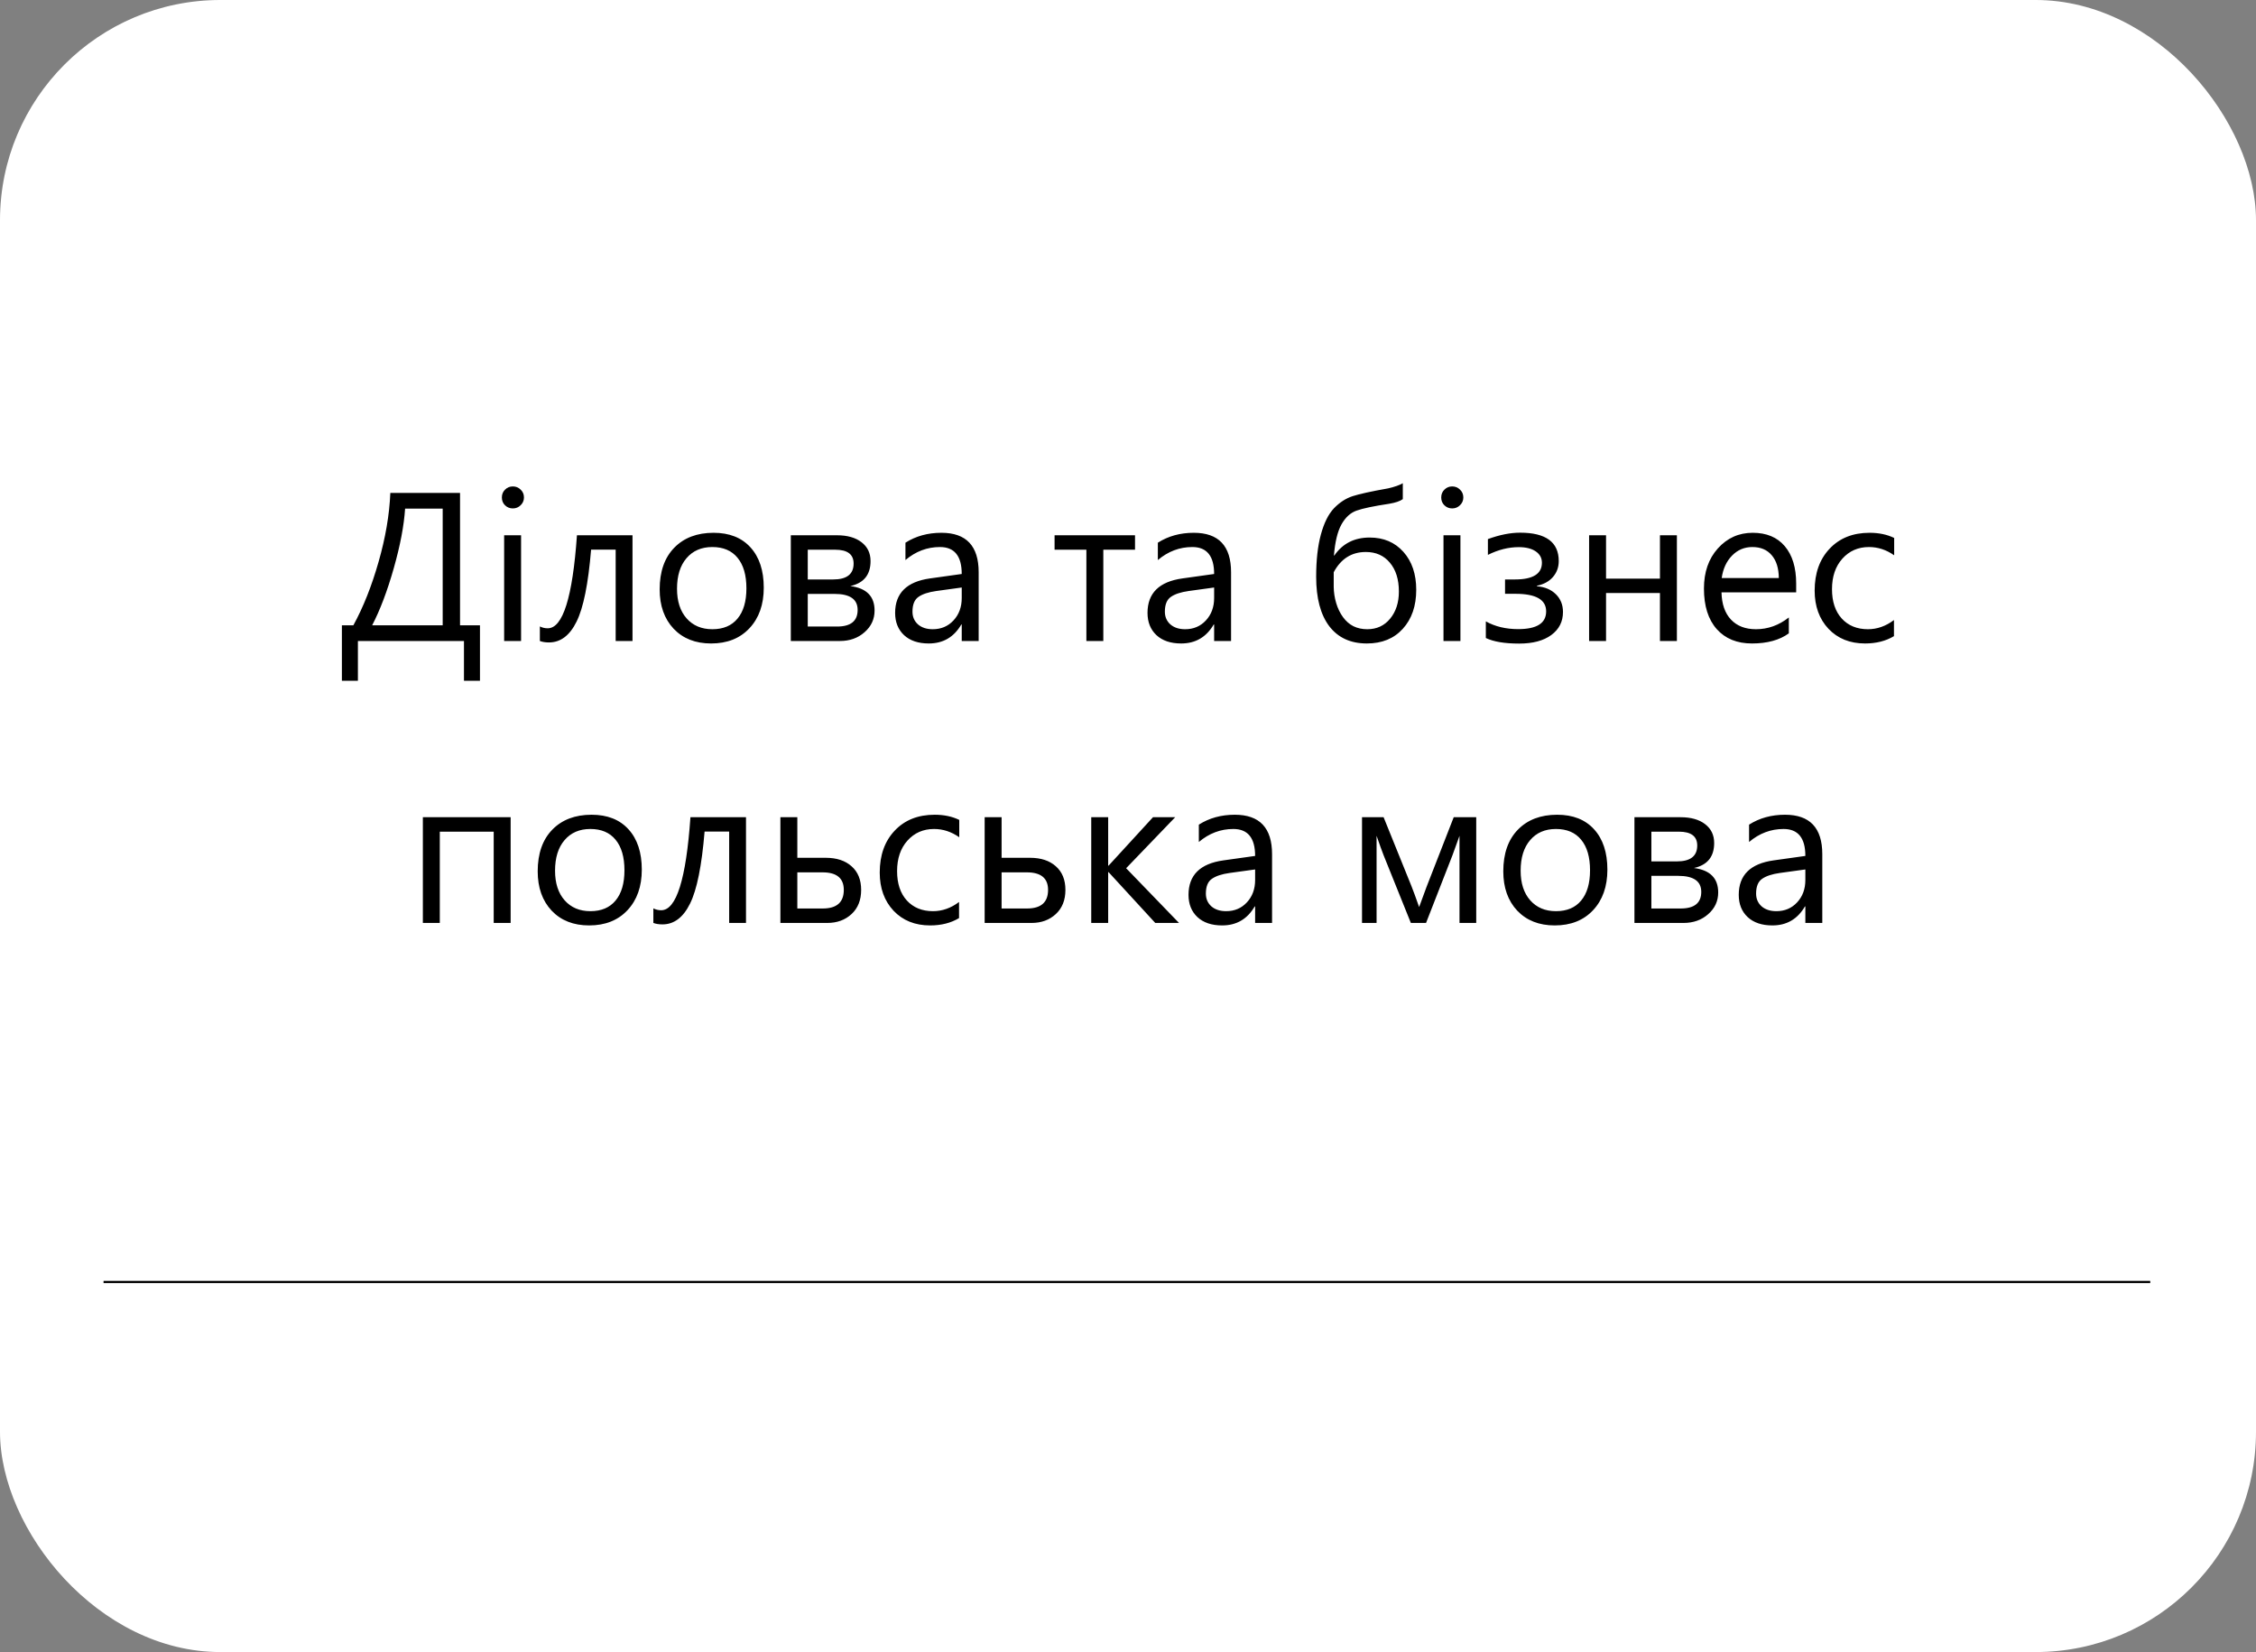 <?xml version="1.0" encoding="UTF-8"?> <svg xmlns="http://www.w3.org/2000/svg" width="1024" height="750" viewBox="0 0 1024 750" fill="none"><rect x="0" y="0" width="1024" height="750" fill="#808080" stroke="none"/> <g clip-path="url(#clip0)"> <rect width="1024" height="750" rx="100" fill="white"></rect> <path d="M47 582H976" stroke="black"></path> <path d="M217.859 309.047H210.594V291H162.453V309.047H155.188V283.875H160.391C164.891 275.656 168.703 266.062 171.828 255.094C174.984 244.094 176.766 233.656 177.172 223.781H208.812V283.875H217.859V309.047ZM200.938 283.875V230.906H183.875C183.375 238.625 181.656 247.656 178.719 258C175.781 268.344 172.516 276.969 168.922 283.875H200.938ZM232.766 230.812C231.391 230.812 230.219 230.344 229.25 229.406C228.281 228.469 227.797 227.281 227.797 225.844C227.797 224.406 228.281 223.219 229.25 222.281C230.219 221.312 231.391 220.828 232.766 220.828C234.172 220.828 235.359 221.312 236.328 222.281C237.328 223.219 237.828 224.406 237.828 225.844C237.828 227.219 237.328 228.391 236.328 229.359C235.359 230.328 234.172 230.812 232.766 230.812ZM236.516 291H228.828V243H236.516V291ZM287.094 291H279.453V249.516H268.297C267.016 265.047 264.812 275.953 261.688 282.234C258.594 288.516 254.422 291.656 249.172 291.656C247.578 291.656 246.203 291.438 245.047 291V284.391C246.141 284.953 247.328 285.234 248.609 285.234C255.484 285.234 259.906 271.156 261.875 243H287.094V291ZM322.766 292.125C315.672 292.125 310 289.891 305.75 285.422C301.531 280.922 299.422 274.969 299.422 267.562C299.422 259.5 301.625 253.203 306.031 248.672C310.438 244.141 316.391 241.875 323.891 241.875C331.047 241.875 336.625 244.078 340.625 248.484C344.656 252.891 346.672 259 346.672 266.812C346.672 274.469 344.5 280.609 340.156 285.234C335.844 289.828 330.047 292.125 322.766 292.125ZM323.328 248.344C318.391 248.344 314.484 250.031 311.609 253.406C308.734 256.75 307.297 261.375 307.297 267.281C307.297 272.969 308.75 277.453 311.656 280.734C314.562 284.016 318.453 285.656 323.328 285.656C328.297 285.656 332.109 284.047 334.766 280.828C337.453 277.609 338.797 273.031 338.797 267.094C338.797 261.094 337.453 256.469 334.766 253.219C332.109 249.969 328.297 248.344 323.328 248.344ZM358.953 291V243H379.859C384.578 243 388.297 244.047 391.016 246.141C393.766 248.234 395.141 251.094 395.141 254.719C395.141 260.938 392.078 264.719 385.953 266.062C393.297 267 396.969 270.703 396.969 277.172C396.969 281.078 395.453 284.359 392.422 287.016C389.422 289.672 385.688 291 381.219 291H358.953ZM366.641 249.562V263.062H378.172C384.359 263.062 387.453 260.656 387.453 255.844C387.453 251.656 384.672 249.562 379.109 249.562H366.641ZM366.641 269.625V284.438H379.953C386.172 284.438 389.281 281.922 389.281 276.891C389.281 272.047 385.797 269.625 378.828 269.625H366.641ZM444.219 291H436.531V283.5H436.344C433 289.25 428.078 292.125 421.578 292.125C416.797 292.125 413.047 290.859 410.328 288.328C407.641 285.797 406.297 282.438 406.297 278.25C406.297 269.281 411.578 264.062 422.141 262.594L436.531 260.578C436.531 252.422 433.234 248.344 426.641 248.344C420.859 248.344 415.641 250.312 410.984 254.25V246.375C415.703 243.375 421.141 241.875 427.297 241.875C438.578 241.875 444.219 247.844 444.219 259.781V291ZM436.531 266.719L424.953 268.312C421.391 268.812 418.703 269.703 416.891 270.984C415.078 272.234 414.172 274.469 414.172 277.688C414.172 280.031 415 281.953 416.656 283.453C418.344 284.922 420.578 285.656 423.359 285.656C427.172 285.656 430.312 284.328 432.781 281.672C435.281 278.984 436.531 275.594 436.531 271.5V266.719ZM515.188 249.562H500.797V291H493.109V249.562H478.672V243H515.188V249.562ZM558.781 291H551.094V283.5H550.906C547.562 289.25 542.641 292.125 536.141 292.125C531.359 292.125 527.609 290.859 524.891 288.328C522.203 285.797 520.859 282.438 520.859 278.25C520.859 269.281 526.141 264.062 536.703 262.594L551.094 260.578C551.094 252.422 547.797 248.344 541.203 248.344C535.422 248.344 530.203 250.312 525.547 254.25V246.375C530.266 243.375 535.703 241.875 541.859 241.875C553.141 241.875 558.781 247.844 558.781 259.781V291ZM551.094 266.719L539.516 268.312C535.953 268.812 533.266 269.703 531.453 270.984C529.641 272.234 528.734 274.469 528.734 277.688C528.734 280.031 529.562 281.953 531.219 283.453C532.906 284.922 535.141 285.656 537.922 285.656C541.734 285.656 544.875 284.328 547.344 281.672C549.844 278.984 551.094 275.594 551.094 271.5V266.719ZM636.734 219.375V226.594C635.453 227.531 633.391 228.234 630.547 228.703C623.516 229.766 618.594 230.797 615.781 231.797C613 232.766 610.703 234.859 608.891 238.078C607.109 241.297 605.969 246 605.469 252.188H605.656C609.406 246.75 614.75 244.031 621.688 244.031C628.031 244.031 633.141 246.203 637.016 250.547C640.891 254.891 642.828 260.625 642.828 267.75C642.828 275.094 640.797 281 636.734 285.469C632.703 289.906 627.266 292.125 620.422 292.125C613.047 292.125 607.359 289.516 603.359 284.297C599.391 279.047 597.406 271.562 597.406 261.844C597.406 254.281 598.125 247.875 599.562 242.625C601 237.344 602.984 233.375 605.516 230.719C608.078 228.062 610.906 226.234 614 225.234C617.125 224.234 622.469 223.062 630.031 221.719C633.031 221.031 635.266 220.25 636.734 219.375ZM605.375 259.781V266.438C605.406 268.938 605.781 271.391 606.5 273.797C607.219 276.203 608.25 278.328 609.594 280.172C610.938 282.016 612.516 283.391 614.328 284.297C616.172 285.203 618.266 285.656 620.609 285.656C624.891 285.656 628.344 284.062 630.969 280.875C633.625 277.656 634.953 273.547 634.953 268.547C634.953 263.047 633.594 258.688 630.875 255.469C628.188 252.219 624.547 250.594 619.953 250.594C613.516 250.594 608.656 253.656 605.375 259.781ZM659.141 230.812C657.766 230.812 656.594 230.344 655.625 229.406C654.656 228.469 654.172 227.281 654.172 225.844C654.172 224.406 654.656 223.219 655.625 222.281C656.594 221.312 657.766 220.828 659.141 220.828C660.547 220.828 661.734 221.312 662.703 222.281C663.703 223.219 664.203 224.406 664.203 225.844C664.203 227.219 663.703 228.391 662.703 229.359C661.734 230.328 660.547 230.812 659.141 230.812ZM662.891 291H655.203V243H662.891V291ZM674.422 289.641V282.094C678.609 284.438 683.5 285.609 689.094 285.609C697.562 285.609 701.797 282.922 701.797 277.547C701.797 272.234 697.156 269.578 687.875 269.578H683.141V263.062H687.641C695.797 263.062 699.875 260.531 699.875 255.469C699.875 253.312 698.938 251.594 697.062 250.312C695.188 249.031 692.625 248.391 689.375 248.391C684.719 248.391 680.047 249.562 675.359 251.906V244.734C680.672 242.797 685.547 241.828 689.984 241.828C701.672 241.828 707.516 246.125 707.516 254.719C707.516 257.5 706.641 259.906 704.891 261.938C703.172 263.938 700.75 265.266 697.625 265.922V266.156C701.188 266.438 704.047 267.641 706.203 269.766C708.359 271.891 709.438 274.578 709.438 277.828C709.438 282.203 707.672 285.688 704.141 288.281C700.609 290.875 695.75 292.172 689.562 292.172C682.969 292.172 677.922 291.328 674.422 289.641ZM761.141 291H753.453V269.203H728.984V291H721.297V243H728.984V262.688H753.453V243H761.141V291ZM815.281 268.922H781.391C781.516 274.266 782.953 278.391 785.703 281.297C788.453 284.203 792.234 285.656 797.047 285.656C802.453 285.656 807.422 283.875 811.953 280.312V287.531C807.734 290.594 802.156 292.125 795.219 292.125C788.438 292.125 783.109 289.953 779.234 285.609C775.359 281.234 773.422 275.094 773.422 267.188C773.422 259.719 775.531 253.641 779.75 248.953C784 244.234 789.266 241.875 795.547 241.875C801.828 241.875 806.688 243.906 810.125 247.969C813.562 252.031 815.281 257.672 815.281 264.891V268.922ZM807.406 262.406C807.375 257.969 806.297 254.516 804.172 252.047C802.078 249.578 799.156 248.344 795.406 248.344C791.781 248.344 788.703 249.641 786.172 252.234C783.641 254.828 782.078 258.219 781.484 262.406H807.406ZM859.672 288.797C855.984 291.016 851.609 292.125 846.547 292.125C839.703 292.125 834.172 289.906 829.953 285.469C825.766 281 823.672 275.219 823.672 268.125C823.672 260.219 825.938 253.875 830.469 249.094C835 244.281 841.047 241.875 848.609 241.875C852.828 241.875 856.547 242.656 859.766 244.219V252.094C856.203 249.594 852.391 248.344 848.328 248.344C843.422 248.344 839.391 250.109 836.234 253.641C833.109 257.141 831.547 261.75 831.547 267.469C831.547 273.094 833.016 277.531 835.953 280.781C838.922 284.031 842.891 285.656 847.859 285.656C852.047 285.656 855.984 284.266 859.672 281.484V288.797ZM231.781 419H224.094V377.562H199.625V419H191.938V371H231.781V419ZM267.406 420.125C260.312 420.125 254.641 417.891 250.391 413.422C246.172 408.922 244.062 402.969 244.062 395.562C244.062 387.5 246.266 381.203 250.672 376.672C255.078 372.141 261.031 369.875 268.531 369.875C275.688 369.875 281.266 372.078 285.266 376.484C289.297 380.891 291.312 387 291.312 394.812C291.312 402.469 289.141 408.609 284.797 413.234C280.484 417.828 274.688 420.125 267.406 420.125ZM267.969 376.344C263.031 376.344 259.125 378.031 256.25 381.406C253.375 384.75 251.938 389.375 251.938 395.281C251.938 400.969 253.391 405.453 256.297 408.734C259.203 412.016 263.094 413.656 267.969 413.656C272.938 413.656 276.75 412.047 279.406 408.828C282.094 405.609 283.438 401.031 283.438 395.094C283.438 389.094 282.094 384.469 279.406 381.219C276.75 377.969 272.938 376.344 267.969 376.344ZM338.609 419H330.969V377.516H319.812C318.531 393.047 316.328 403.953 313.203 410.234C310.109 416.516 305.938 419.656 300.688 419.656C299.094 419.656 297.719 419.438 296.562 419V412.391C297.656 412.953 298.844 413.234 300.125 413.234C307 413.234 311.422 399.156 313.391 371H338.609V419ZM354.219 419V371H361.906V389.422H374.844C379.75 389.422 383.641 390.703 386.516 393.266C389.422 395.828 390.875 399.406 390.875 404C390.875 408.625 389.422 412.281 386.516 414.969C383.609 417.656 379.938 419 375.5 419H354.219ZM361.906 396.031V412.438H373.438C379.812 412.438 383 409.625 383 404C383 398.688 379.781 396.031 373.344 396.031H361.906ZM435.312 416.797C431.625 419.016 427.25 420.125 422.188 420.125C415.344 420.125 409.812 417.906 405.594 413.469C401.406 409 399.312 403.219 399.312 396.125C399.312 388.219 401.578 381.875 406.109 377.094C410.641 372.281 416.688 369.875 424.25 369.875C428.469 369.875 432.188 370.656 435.406 372.219V380.094C431.844 377.594 428.031 376.344 423.969 376.344C419.062 376.344 415.031 378.109 411.875 381.641C408.75 385.141 407.188 389.75 407.188 395.469C407.188 401.094 408.656 405.531 411.594 408.781C414.562 412.031 418.531 413.656 423.5 413.656C427.688 413.656 431.625 412.266 435.312 409.484V416.797ZM446.938 419V371H454.625V389.422H467.562C472.469 389.422 476.359 390.703 479.234 393.266C482.141 395.828 483.594 399.406 483.594 404C483.594 408.625 482.141 412.281 479.234 414.969C476.328 417.656 472.656 419 468.219 419H446.938ZM454.625 396.031V412.438H466.156C472.531 412.438 475.719 409.625 475.719 404C475.719 398.688 472.5 396.031 466.062 396.031H454.625ZM535.156 419H524.375L503.188 395.938H503V419H495.312V371H503V392.984H503.188L523.344 371H533.422L511.156 394.156L535.156 419ZM577.391 419H569.703V411.5H569.516C566.172 417.25 561.25 420.125 554.75 420.125C549.969 420.125 546.219 418.859 543.5 416.328C540.812 413.797 539.469 410.438 539.469 406.25C539.469 397.281 544.75 392.062 555.312 390.594L569.703 388.578C569.703 380.422 566.406 376.344 559.812 376.344C554.031 376.344 548.812 378.312 544.156 382.25V374.375C548.875 371.375 554.312 369.875 560.469 369.875C571.75 369.875 577.391 375.844 577.391 387.781V419ZM569.703 394.719L558.125 396.312C554.562 396.812 551.875 397.703 550.062 398.984C548.25 400.234 547.344 402.469 547.344 405.688C547.344 408.031 548.172 409.953 549.828 411.453C551.516 412.922 553.75 413.656 556.531 413.656C560.344 413.656 563.484 412.328 565.953 409.672C568.453 406.984 569.703 403.594 569.703 399.5V394.719ZM670.062 419H662.469V379.438C661.781 381.438 660.719 384.375 659.281 388.25L647.281 419H640.391L628.016 388.25C627.359 386.594 626.297 383.656 624.828 379.438V419H618.219V371H628.016L640.672 402.312C641.578 404.594 642.734 407.75 644.141 411.781L647.562 402.5L659.844 371H670.062V419ZM705.688 420.125C698.594 420.125 692.922 417.891 688.672 413.422C684.453 408.922 682.344 402.969 682.344 395.562C682.344 387.5 684.547 381.203 688.953 376.672C693.359 372.141 699.312 369.875 706.812 369.875C713.969 369.875 719.547 372.078 723.547 376.484C727.578 380.891 729.594 387 729.594 394.812C729.594 402.469 727.422 408.609 723.078 413.234C718.766 417.828 712.969 420.125 705.688 420.125ZM706.25 376.344C701.312 376.344 697.406 378.031 694.531 381.406C691.656 384.75 690.219 389.375 690.219 395.281C690.219 400.969 691.672 405.453 694.578 408.734C697.484 412.016 701.375 413.656 706.25 413.656C711.219 413.656 715.031 412.047 717.688 408.828C720.375 405.609 721.719 401.031 721.719 395.094C721.719 389.094 720.375 384.469 717.688 381.219C715.031 377.969 711.219 376.344 706.25 376.344ZM741.875 419V371H762.781C767.5 371 771.219 372.047 773.938 374.141C776.688 376.234 778.062 379.094 778.062 382.719C778.062 388.938 775 392.719 768.875 394.062C776.219 395 779.891 398.703 779.891 405.172C779.891 409.078 778.375 412.359 775.344 415.016C772.344 417.672 768.609 419 764.141 419H741.875ZM749.562 377.562V391.062H761.094C767.281 391.062 770.375 388.656 770.375 383.844C770.375 379.656 767.594 377.562 762.031 377.562H749.562ZM749.562 397.625V412.438H762.875C769.094 412.438 772.203 409.922 772.203 404.891C772.203 400.047 768.719 397.625 761.75 397.625H749.562ZM827.141 419H819.453V411.5H819.266C815.922 417.25 811 420.125 804.5 420.125C799.719 420.125 795.969 418.859 793.25 416.328C790.562 413.797 789.219 410.438 789.219 406.25C789.219 397.281 794.5 392.062 805.062 390.594L819.453 388.578C819.453 380.422 816.156 376.344 809.562 376.344C803.781 376.344 798.562 378.312 793.906 382.25V374.375C798.625 371.375 804.062 369.875 810.219 369.875C821.5 369.875 827.141 375.844 827.141 387.781V419ZM819.453 394.719L807.875 396.312C804.312 396.812 801.625 397.703 799.812 398.984C798 400.234 797.094 402.469 797.094 405.688C797.094 408.031 797.922 409.953 799.578 411.453C801.266 412.922 803.5 413.656 806.281 413.656C810.094 413.656 813.234 412.328 815.703 409.672C818.203 406.984 819.453 403.594 819.453 399.5V394.719Z" fill="black"></path> </g> <defs> <clipPath id="clip0"> <rect width="1024" height="750" rx="100" fill="white"></rect> </clipPath> </defs> </svg> 